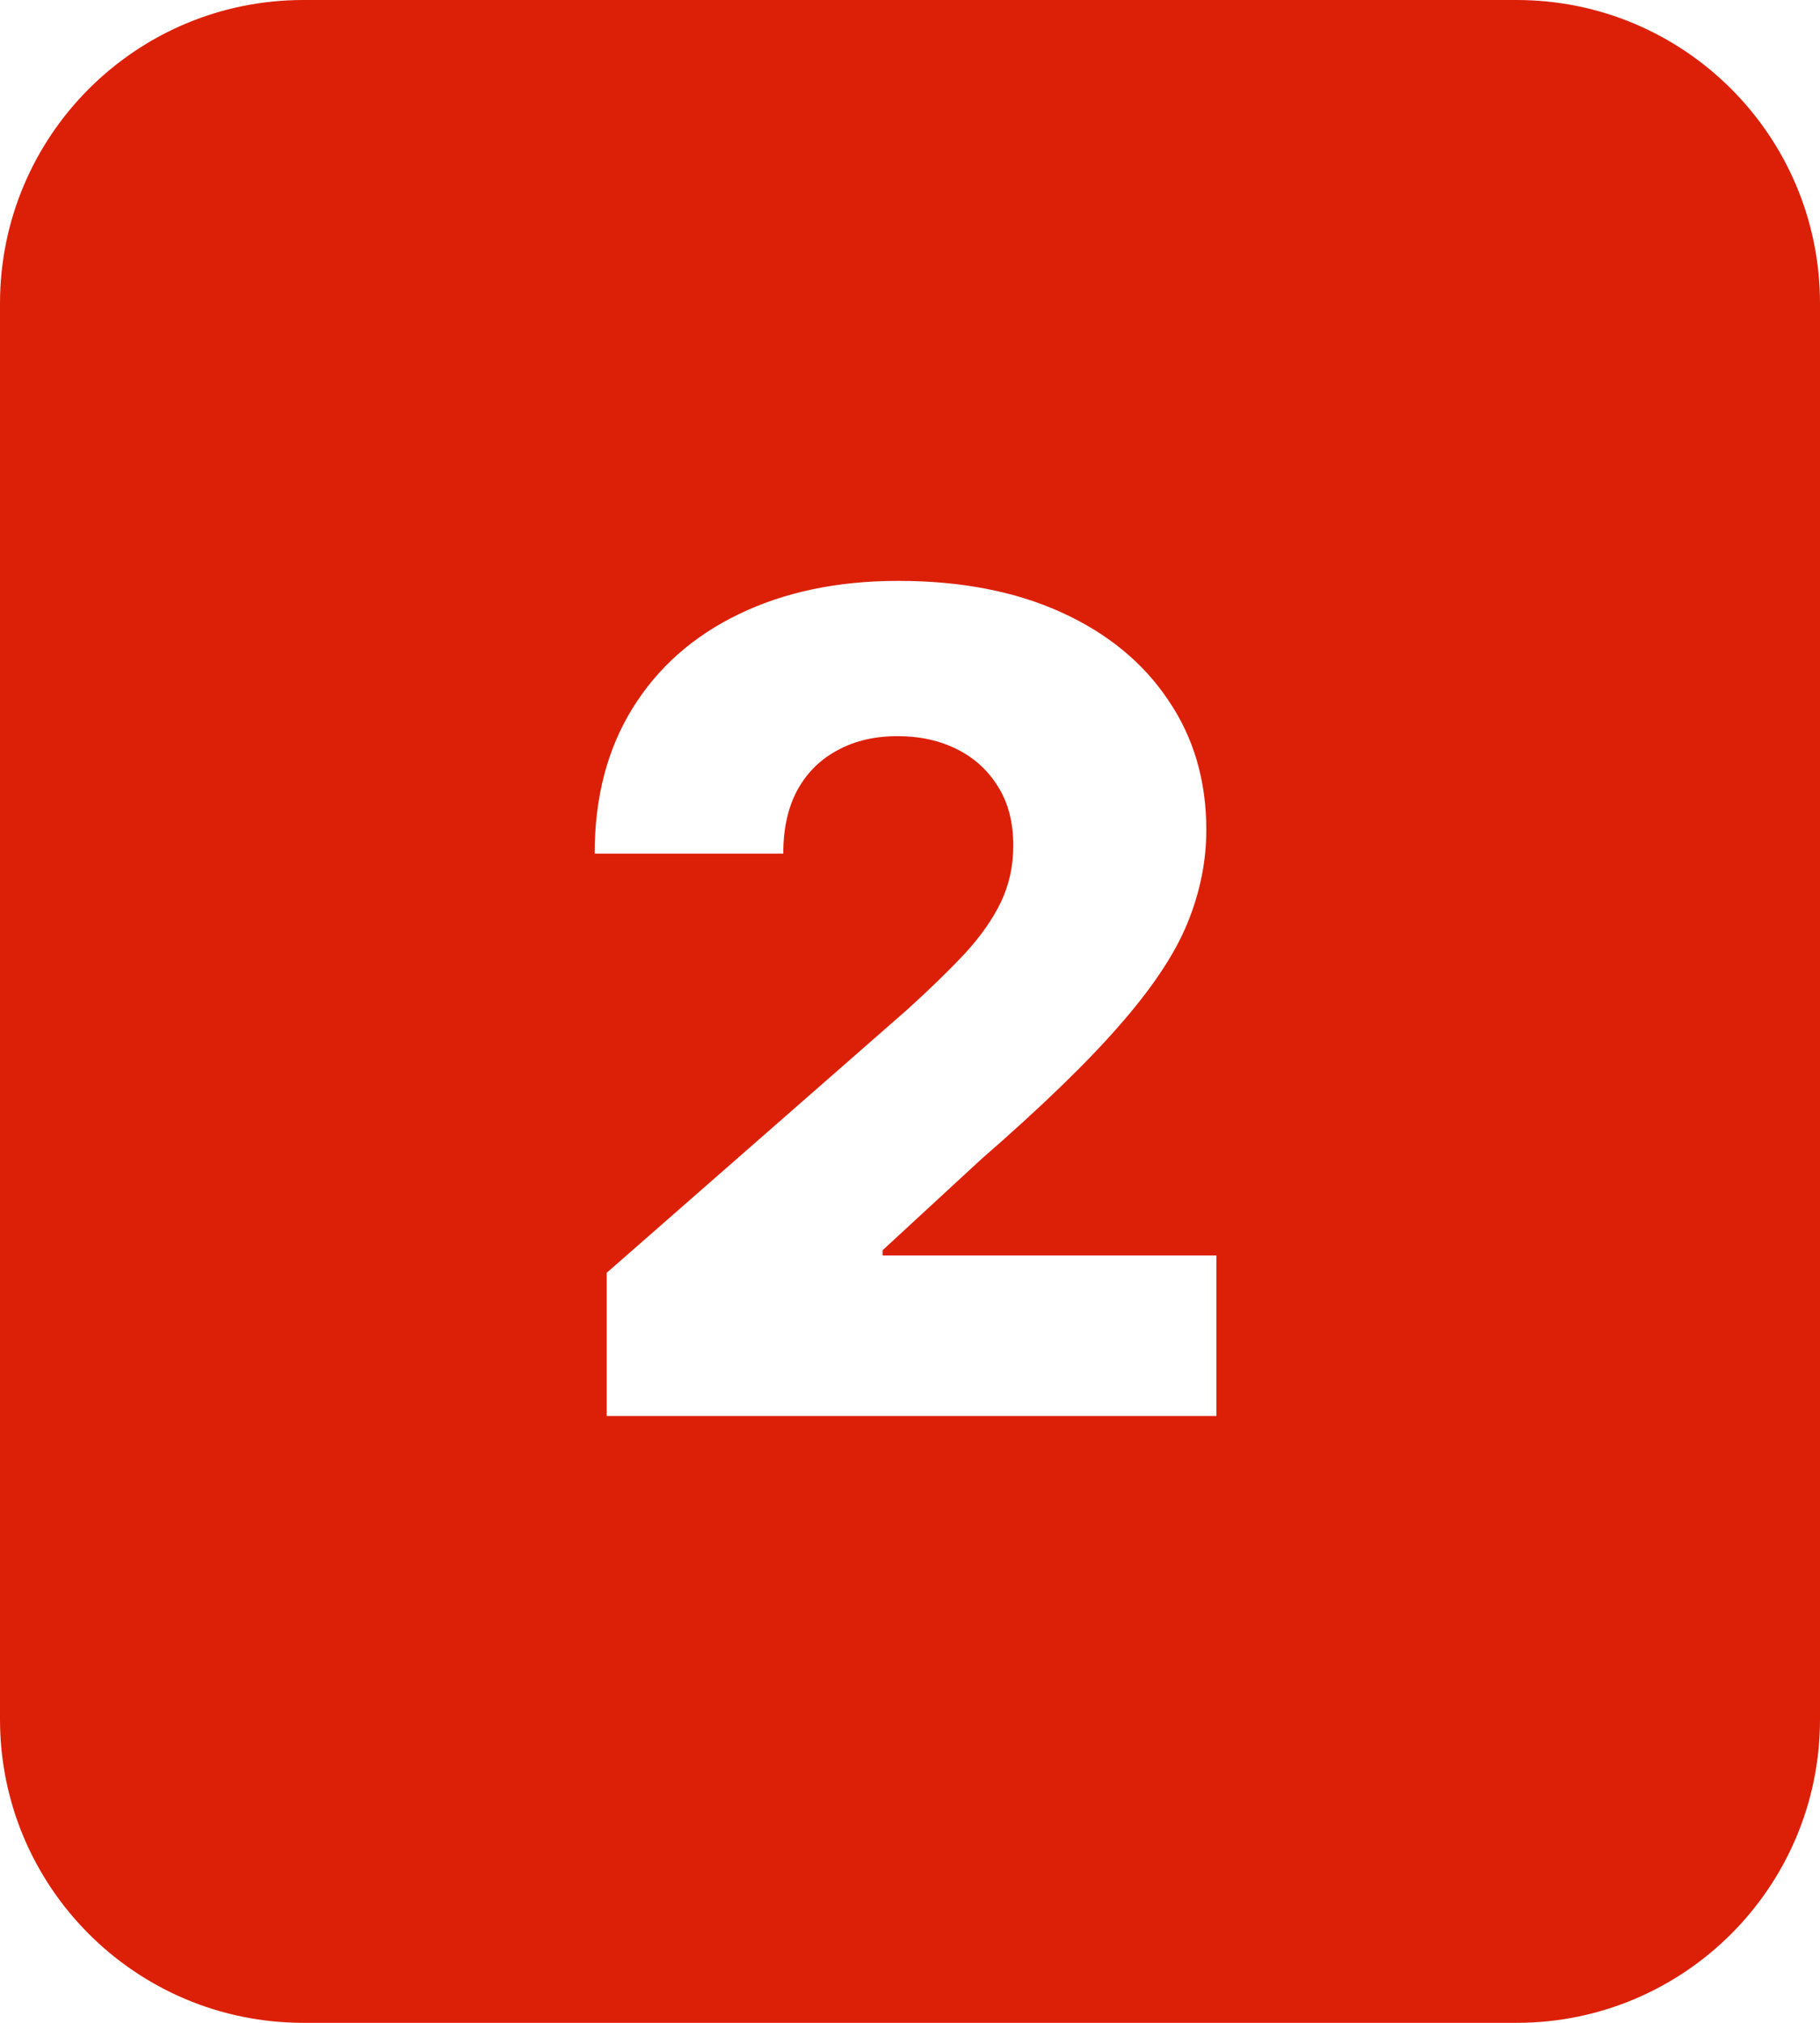 <?xml version="1.0" encoding="UTF-8"?> <svg xmlns="http://www.w3.org/2000/svg" width="90" height="100" viewBox="0 0 90 100" fill="none"><path fill-rule="evenodd" clip-rule="evenodd" d="M15 0C6.716 0 0 6.716 0 15V85C0 93.284 6.716 100 15 100H75C83.284 100 90 93.284 90 85V15C90 6.716 83.284 0 75 0H15ZM30.003 62.92V70H60.151V62.065H43.645V61.807L48.517 57.312C51.474 54.74 53.754 52.533 55.358 50.69C56.975 48.847 58.096 47.164 58.719 45.639C59.342 44.115 59.653 42.577 59.653 41.026C59.653 38.586 59.024 36.445 57.764 34.602C56.518 32.746 54.755 31.301 52.474 30.267C50.194 29.233 47.51 28.716 44.42 28.716C41.424 28.716 38.793 29.266 36.526 30.366C34.272 31.454 32.522 33.005 31.276 35.02C30.029 37.035 29.406 39.428 29.406 42.199H38.733C38.733 40.966 38.965 39.919 39.429 39.057C39.906 38.195 40.569 37.539 41.418 37.088C42.266 36.624 43.254 36.392 44.381 36.392C45.494 36.392 46.482 36.611 47.344 37.048C48.206 37.486 48.882 38.109 49.372 38.918C49.863 39.713 50.108 40.674 50.108 41.801C50.108 42.809 49.903 43.743 49.492 44.605C49.081 45.454 48.484 46.302 47.702 47.151C46.919 47.986 45.972 48.907 44.858 49.915L30.003 62.92Z" fill="#DC2008"></path></svg> 